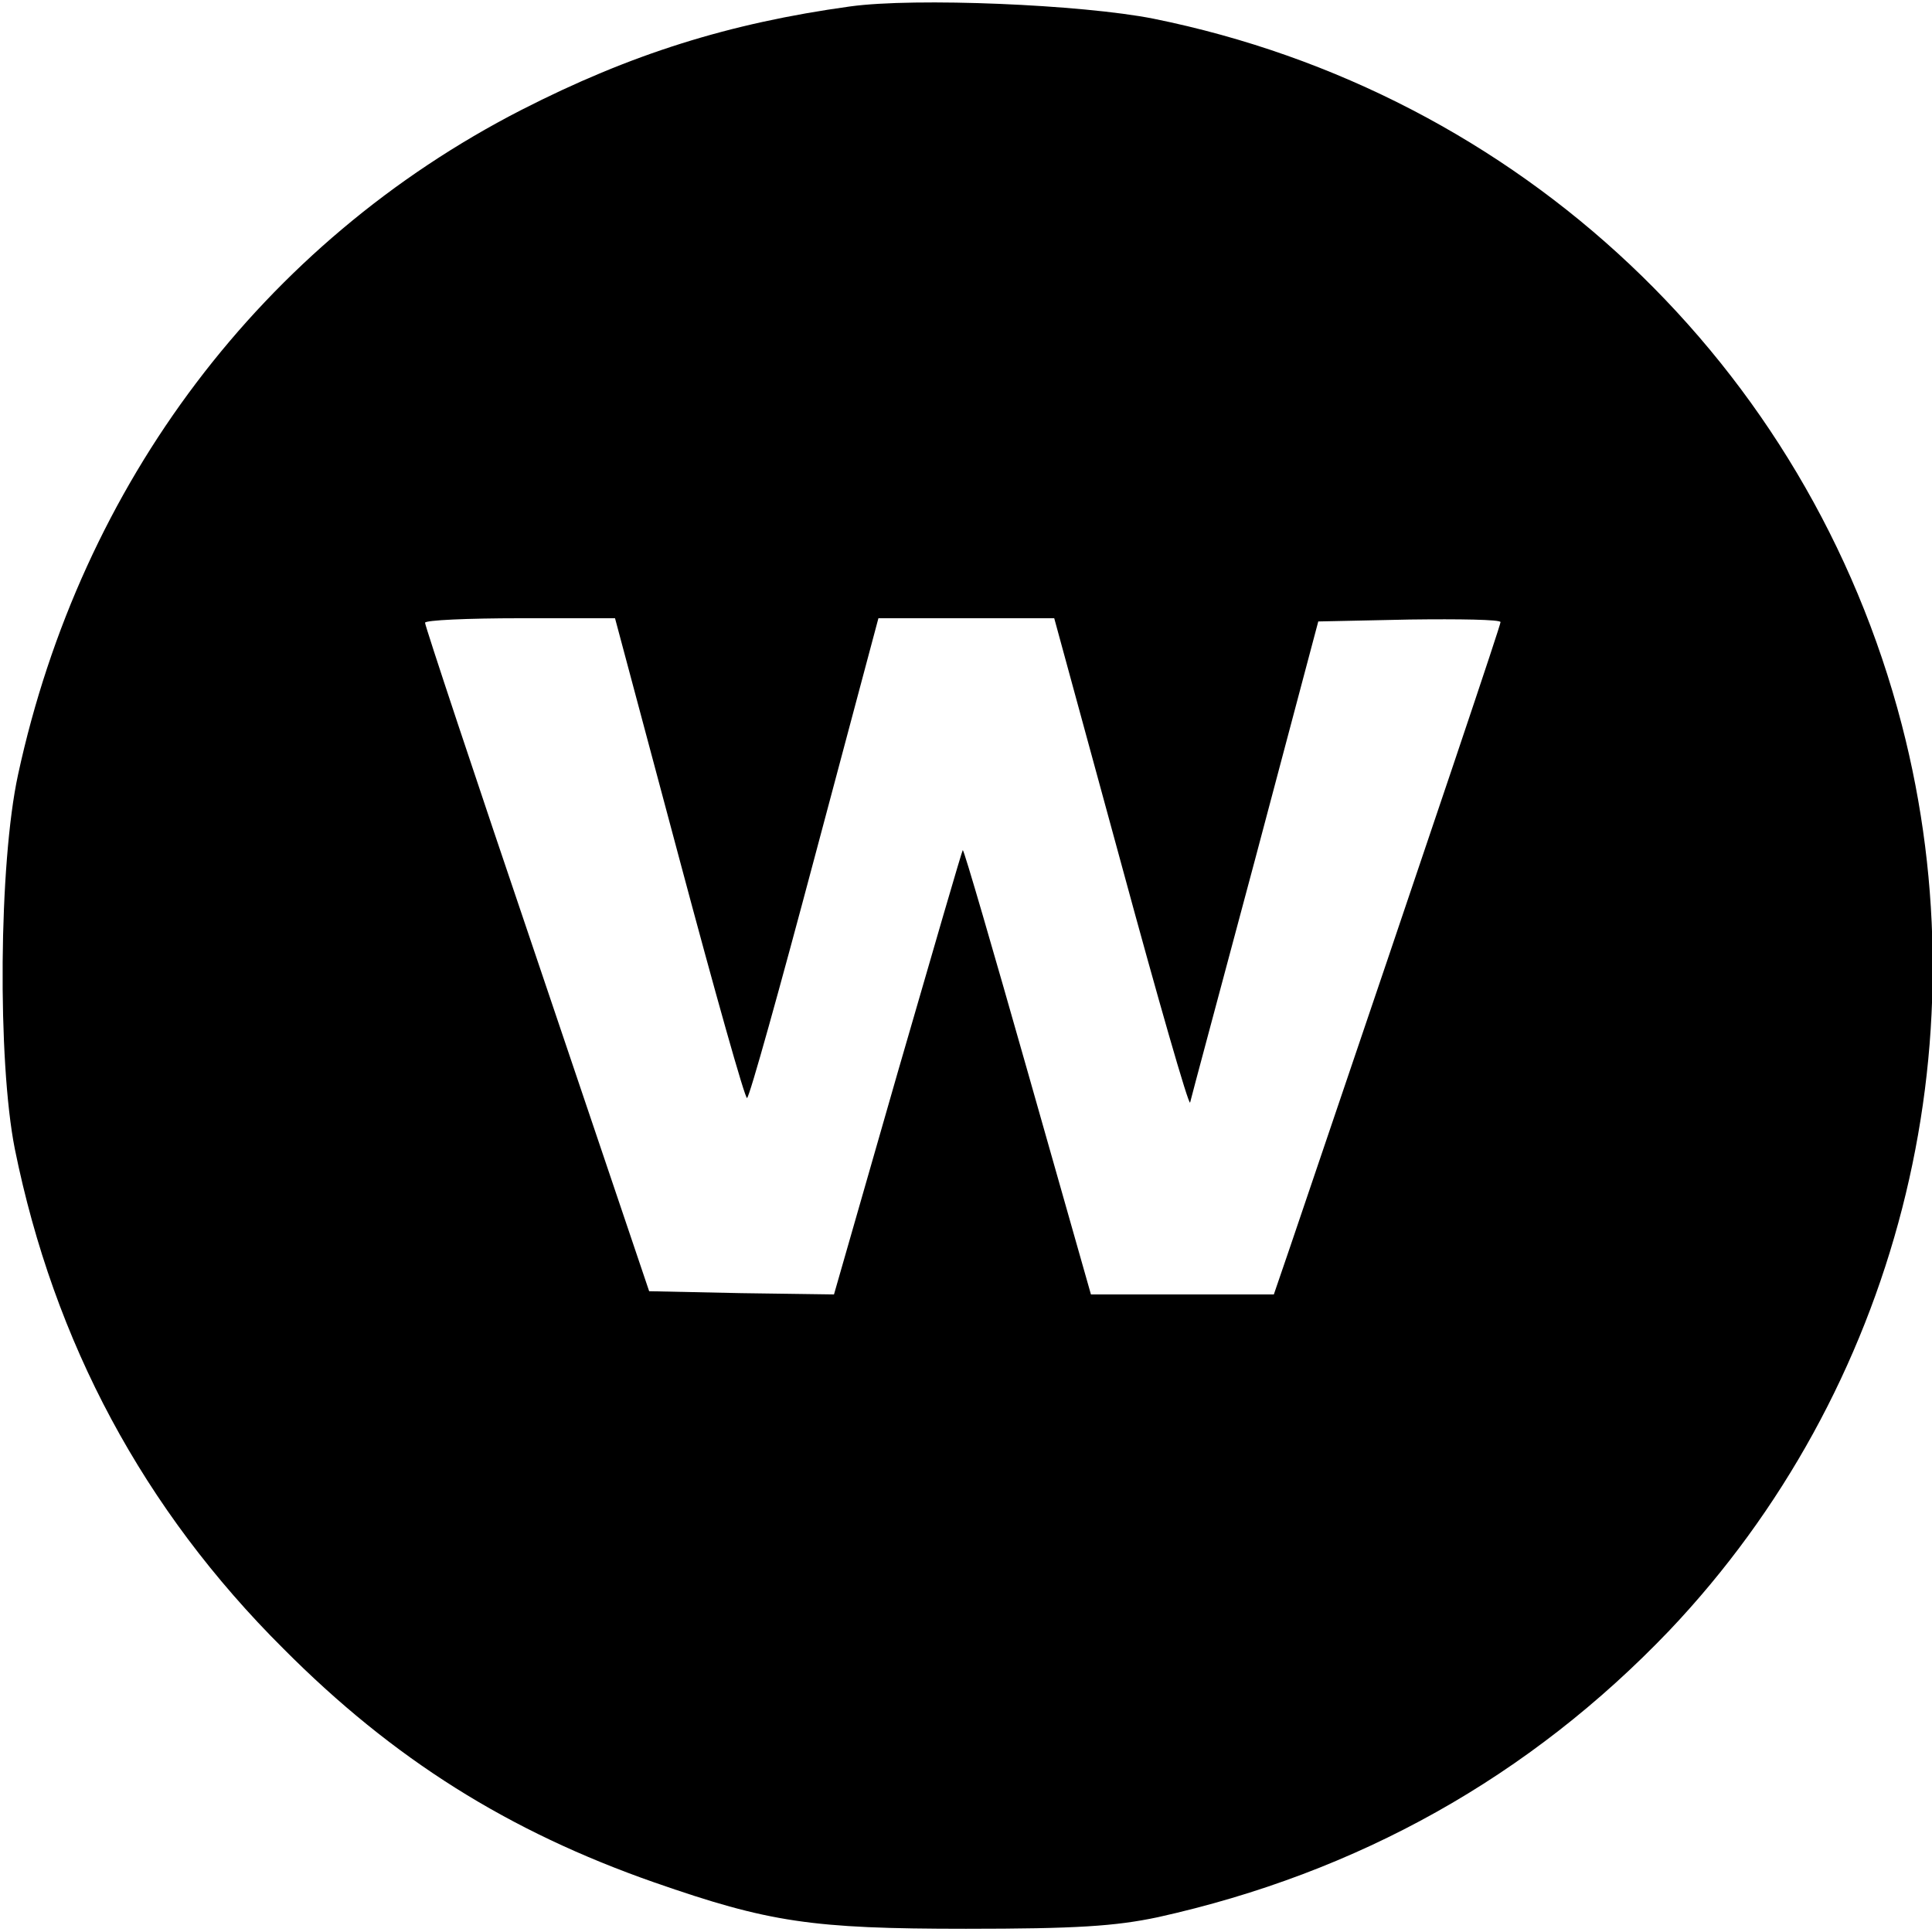 <?xml version="1.0" standalone="no"?>
<!DOCTYPE svg PUBLIC "-//W3C//DTD SVG 20010904//EN"
 "http://www.w3.org/TR/2001/REC-SVG-20010904/DTD/svg10.dtd">
<svg version="1.0" xmlns="http://www.w3.org/2000/svg"
 width="300pt" height="300pt" viewBox="0 0 300 300"
 preserveAspectRatio="xMidYMid meet">
<g transform="translate(0,300) scale(0.1,-0.1)"
fill="#000000" stroke="none">
<path d="M1320 2990 c-188 -26 -341 -74 -511 -161 -401 -206 -683 -579 -781
-1032 -30 -138 -32 -445 -5 -581 61 -301 200 -560 417 -776 171 -172 350 -284
576 -363 178 -62 244 -72 484 -72 171 0 232 4 298 18 311 69 577 218 794 445
353 372 491 907 361 1407 -145 558 -593 981 -1162 1096 -111 22 -370 33 -471
19z m-265 -1324 c55 -206 102 -373 105 -371 4 2 51 171 105 374 l99 371 137 0
136 0 104 -381 c57 -210 105 -377 107 -371 1 5 47 176 101 378 l98 369 142 3
c77 1 141 0 141 -4 0 -5 -87 -264 -327 -971 l-25 -73 -142 0 -142 0 -98 345
c-54 190 -99 345 -101 345 -1 0 -46 -155 -101 -345 l-99 -345 -144 2 -143 3
-174 515 c-96 283 -174 518 -174 523 0 4 66 7 148 7 l147 0 100 -374z"/>
</g>
</svg>
